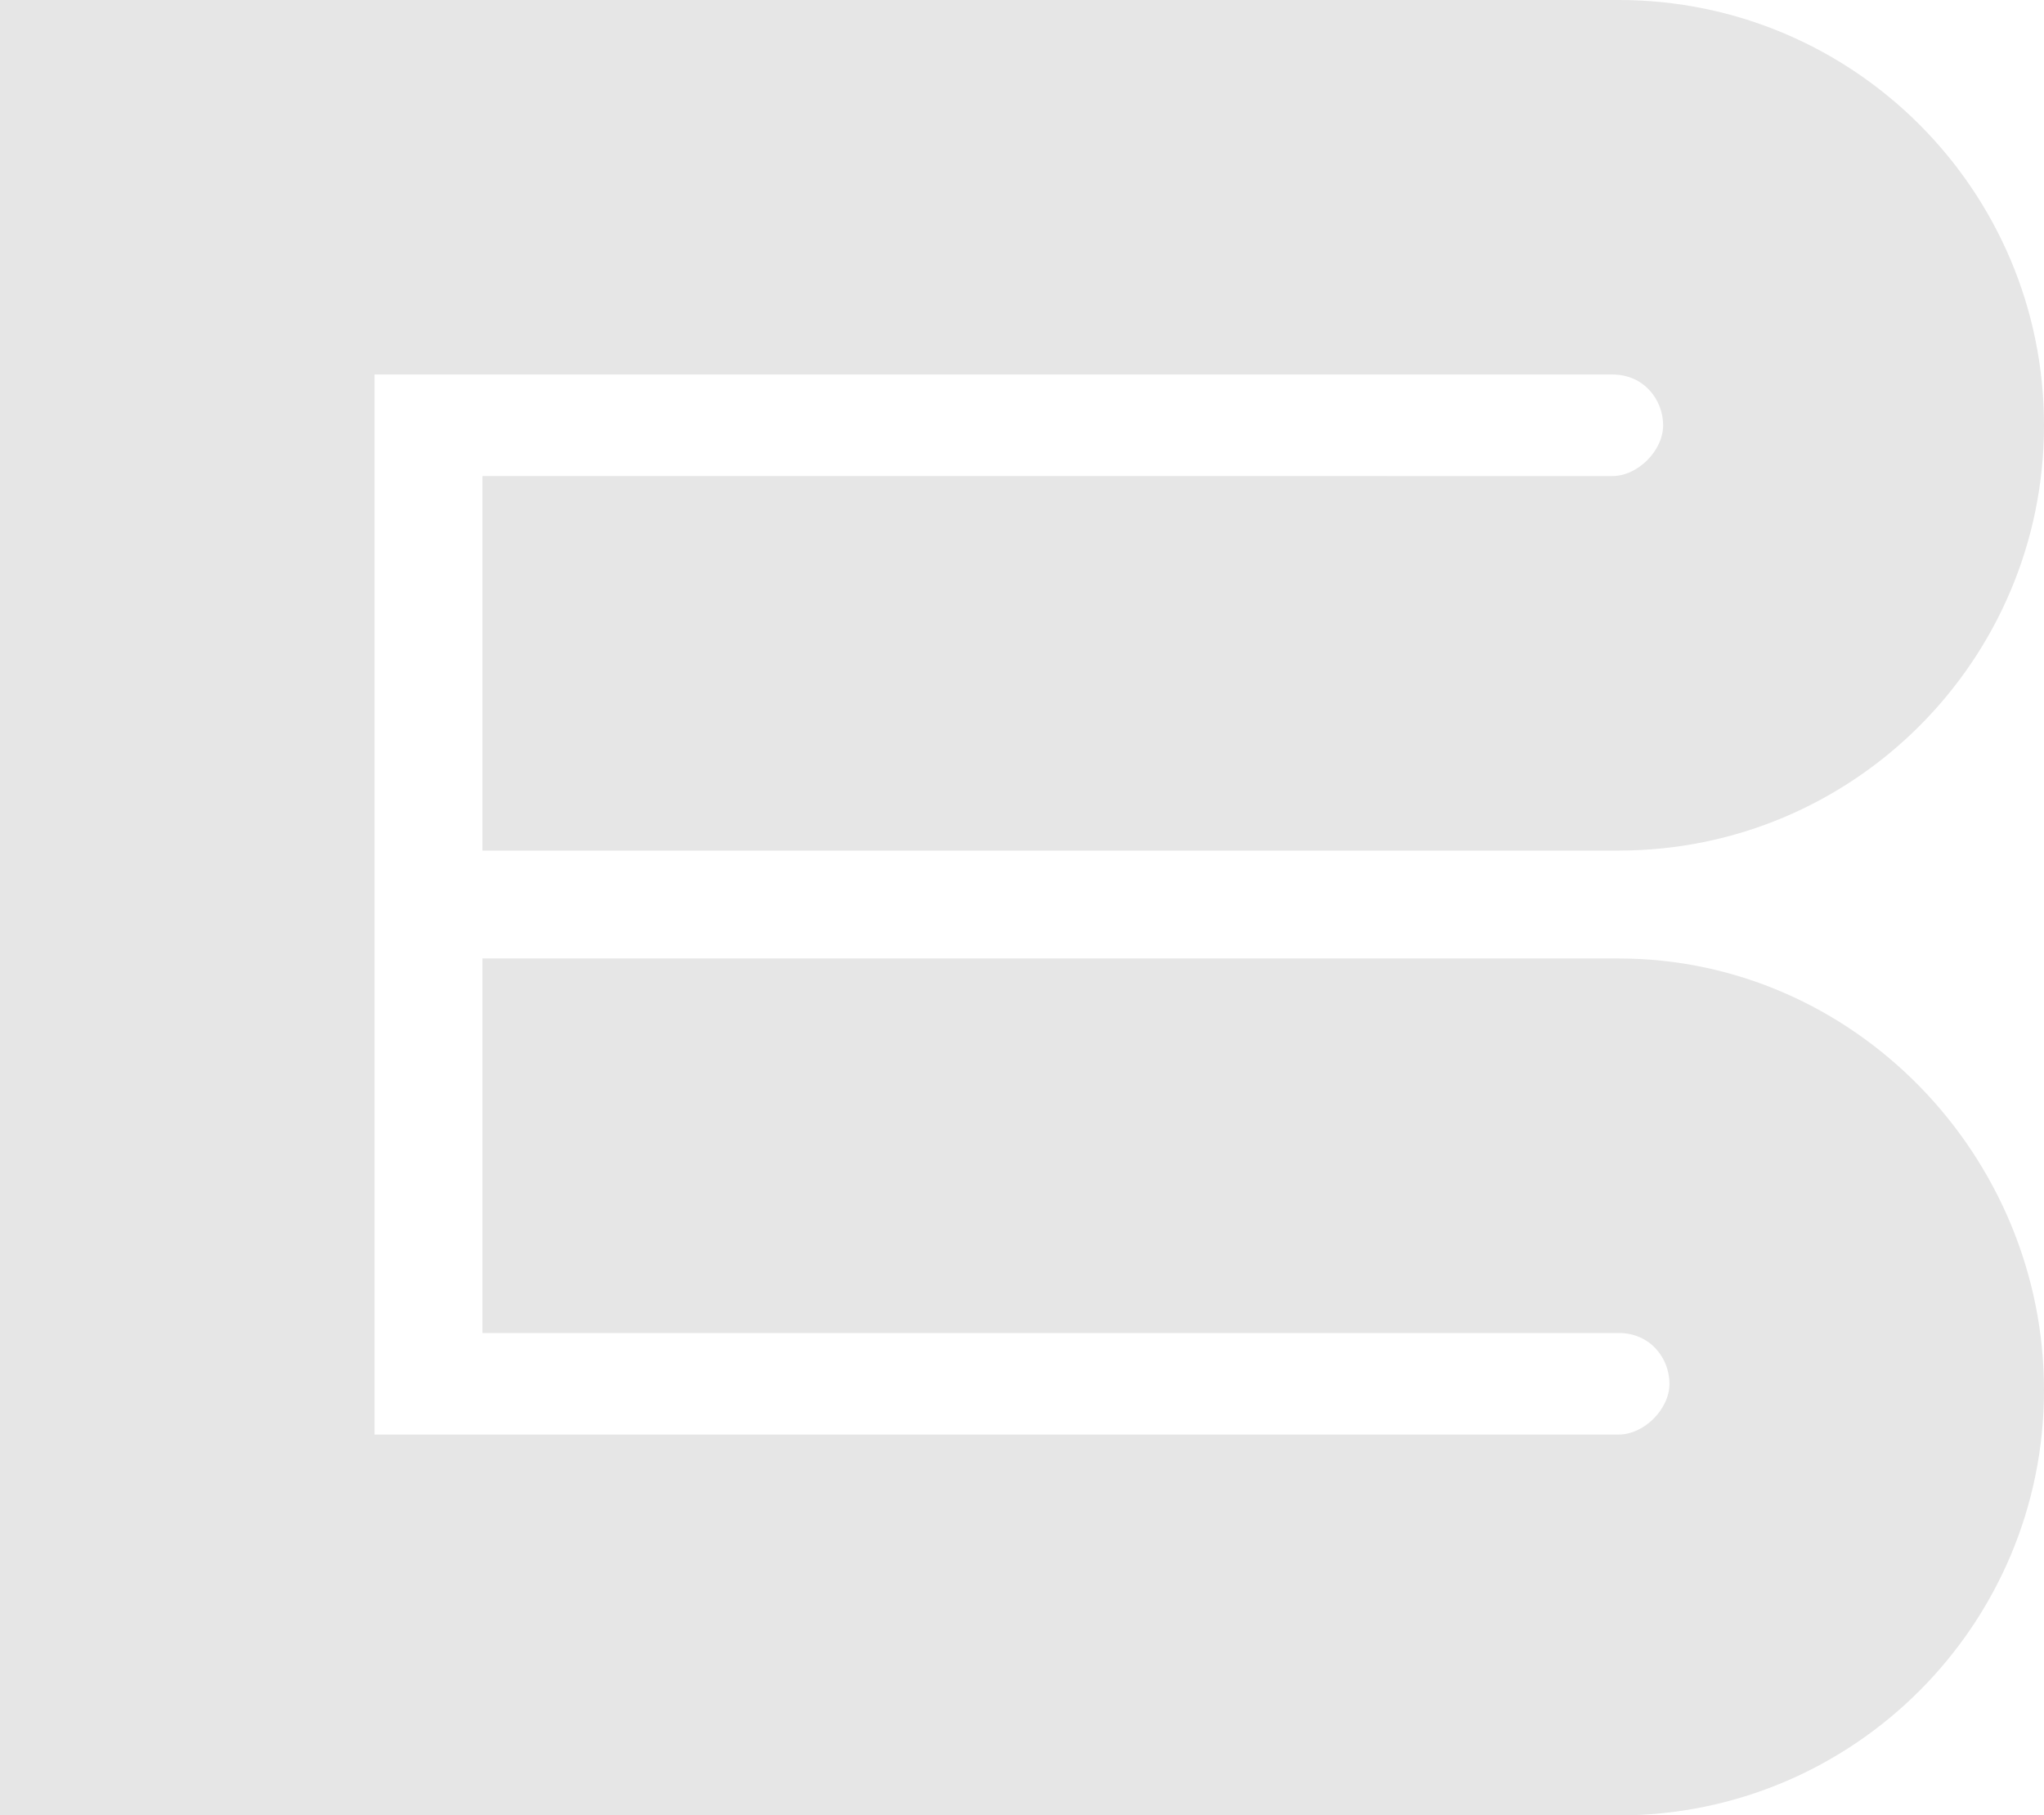 <?xml version="1.0" encoding="utf-8"?>
<!-- Generator: Adobe Illustrator 25.3.0, SVG Export Plug-In . SVG Version: 6.00 Build 0)  -->
<svg version="1.1" id="Calque_1" xmlns="http://www.w3.org/2000/svg" xmlns:xlink="http://www.w3.org/1999/xlink" x="0px" y="0px"
	 viewBox="0 0 32.2 28.6" style="enable-background:new 0 0 32.2 28.6;" xml:space="preserve">
<style type="text/css">
	.st0{fill:#E6E6E6;}
</style>
<g>
	<g>
		<path class="st0" d="M25.5,15.1H7.6V21h17.9c0.5,0,0.8,0.4,0.8,0.8s-0.4,0.8-0.8,0.8H6H5.9v-0.2V6V5.9H6h19.4
			c0.5,0,0.8,0.4,0.8,0.8s-0.4,0.8-0.8,0.8H7.6v5.9h17.9c3.7,0,6.7-3,6.7-6.7c0-3.7-3-6.7-6.7-6.7H0v28.6h25.5c3.7,0,6.7-3,6.7-6.7
			C32.2,18.2,29.2,15.1,25.5,15.1z"/>
	</g>
</g>
</svg>
